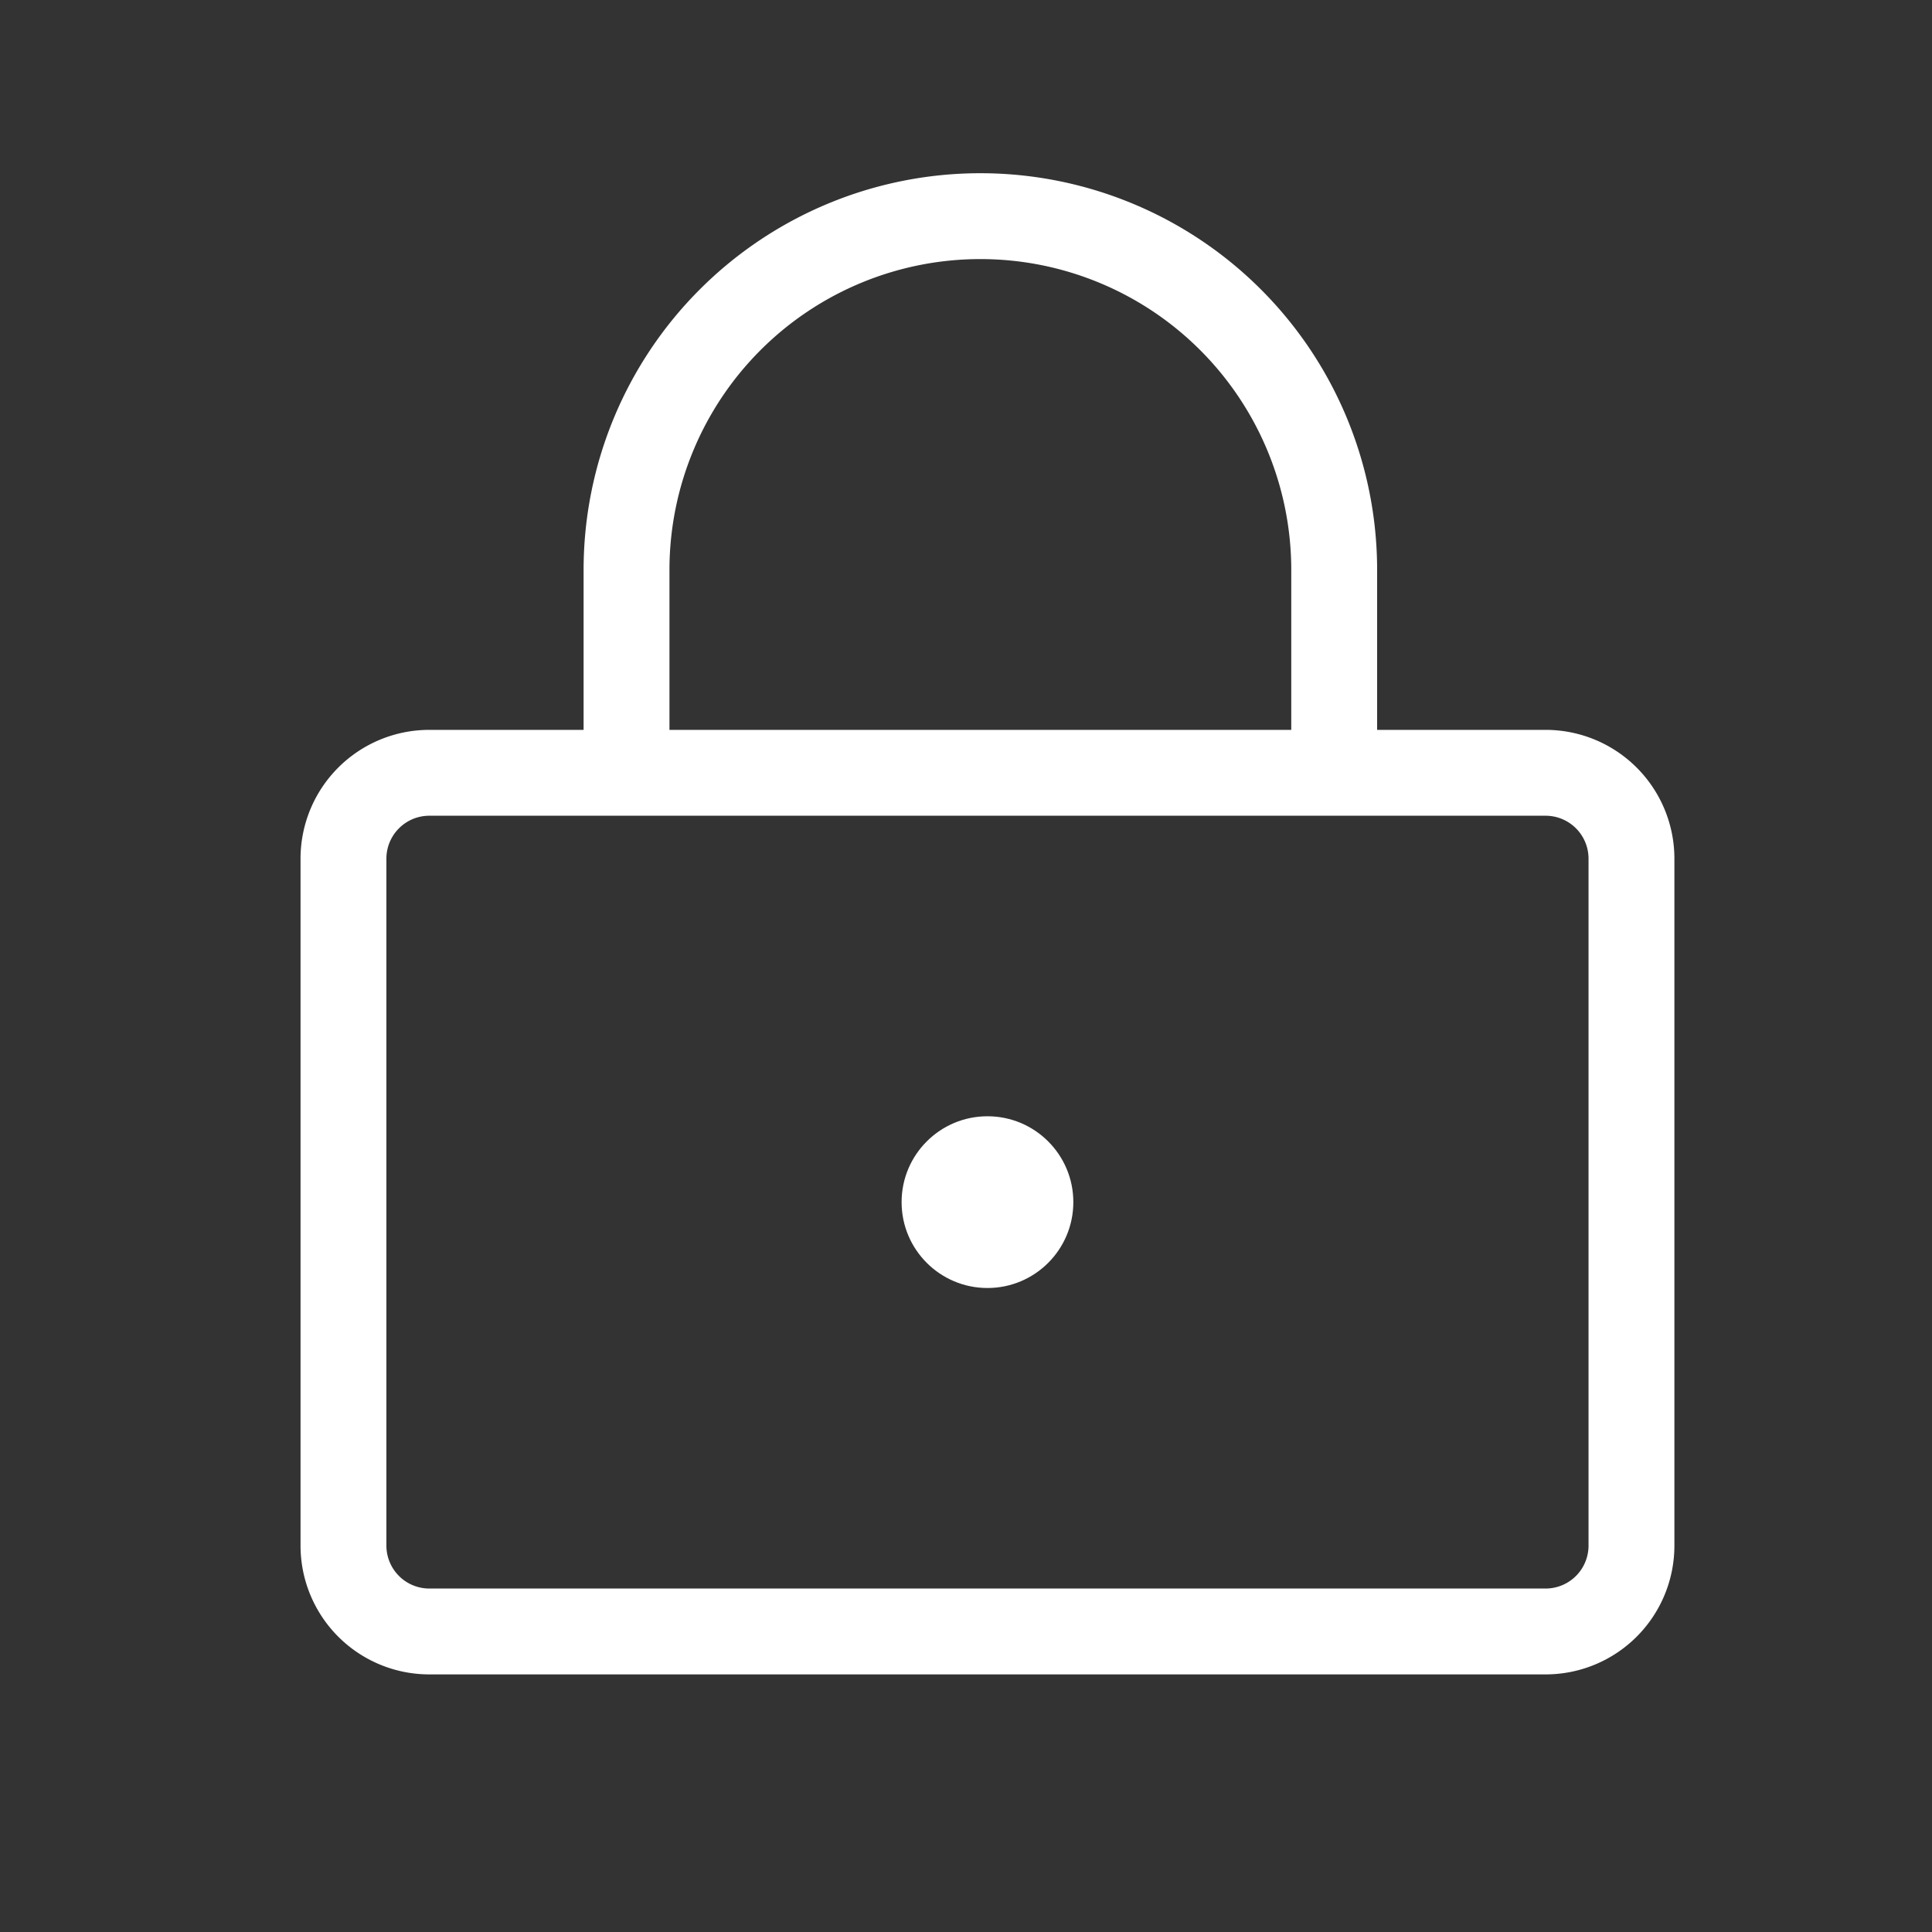 <?xml version="1.0"?>
<svg xmlns="http://www.w3.org/2000/svg" xmlns:xlink="http://www.w3.org/1999/xlink" width="45" height="45" viewBox="0 0 45 45">
  <rect x="0" y="0" width="45" height="45" fill="#333333" stroke="none"/>
  <defs>
    <clipPath id="clip-Icon-securisez-pratique-pro">
      <rect width="45" height="45"/>
    </clipPath>
  </defs>
  <g id="Icon-securisez-pratique-pro" clip-path="url(#clip-Icon-securisez-pratique-pro)">
    <g id="Groupe_126" data-name="Groupe 126" transform="translate(5 3.035)">
      <path id="Rectangle_7242" data-name="Rectangle 7242" d="M2-1H28a3,3,0,0,1,3,3V18a3,3,0,0,1-3,3H2a3,3,0,0,1-3-3V2A3,3,0,0,1,2-1ZM28,19a1,1,0,0,0,1-1V2a1,1,0,0,0-1-1H2A1,1,0,0,0,1,2V18a1,1,0,0,0,1,1Z" transform="translate(3 14.965)" fill="#fff"/>
      <path id="Trac&#xE9;_624" data-name="Trac&#xE9; 624" d="M24.483,15.186h-2V10.241A7.241,7.241,0,1,0,8,10.241v4.945H6V10.241a9.241,9.241,0,1,1,18.483,0Z" transform="translate(2.593 0)" fill="#fff"/>
    </g>
    <circle id="Ellipse_71" data-name="Ellipse 71" cx="2" cy="2" r="2" transform="translate(21 26)" fill="#fff"/>
  </g>
</svg>
